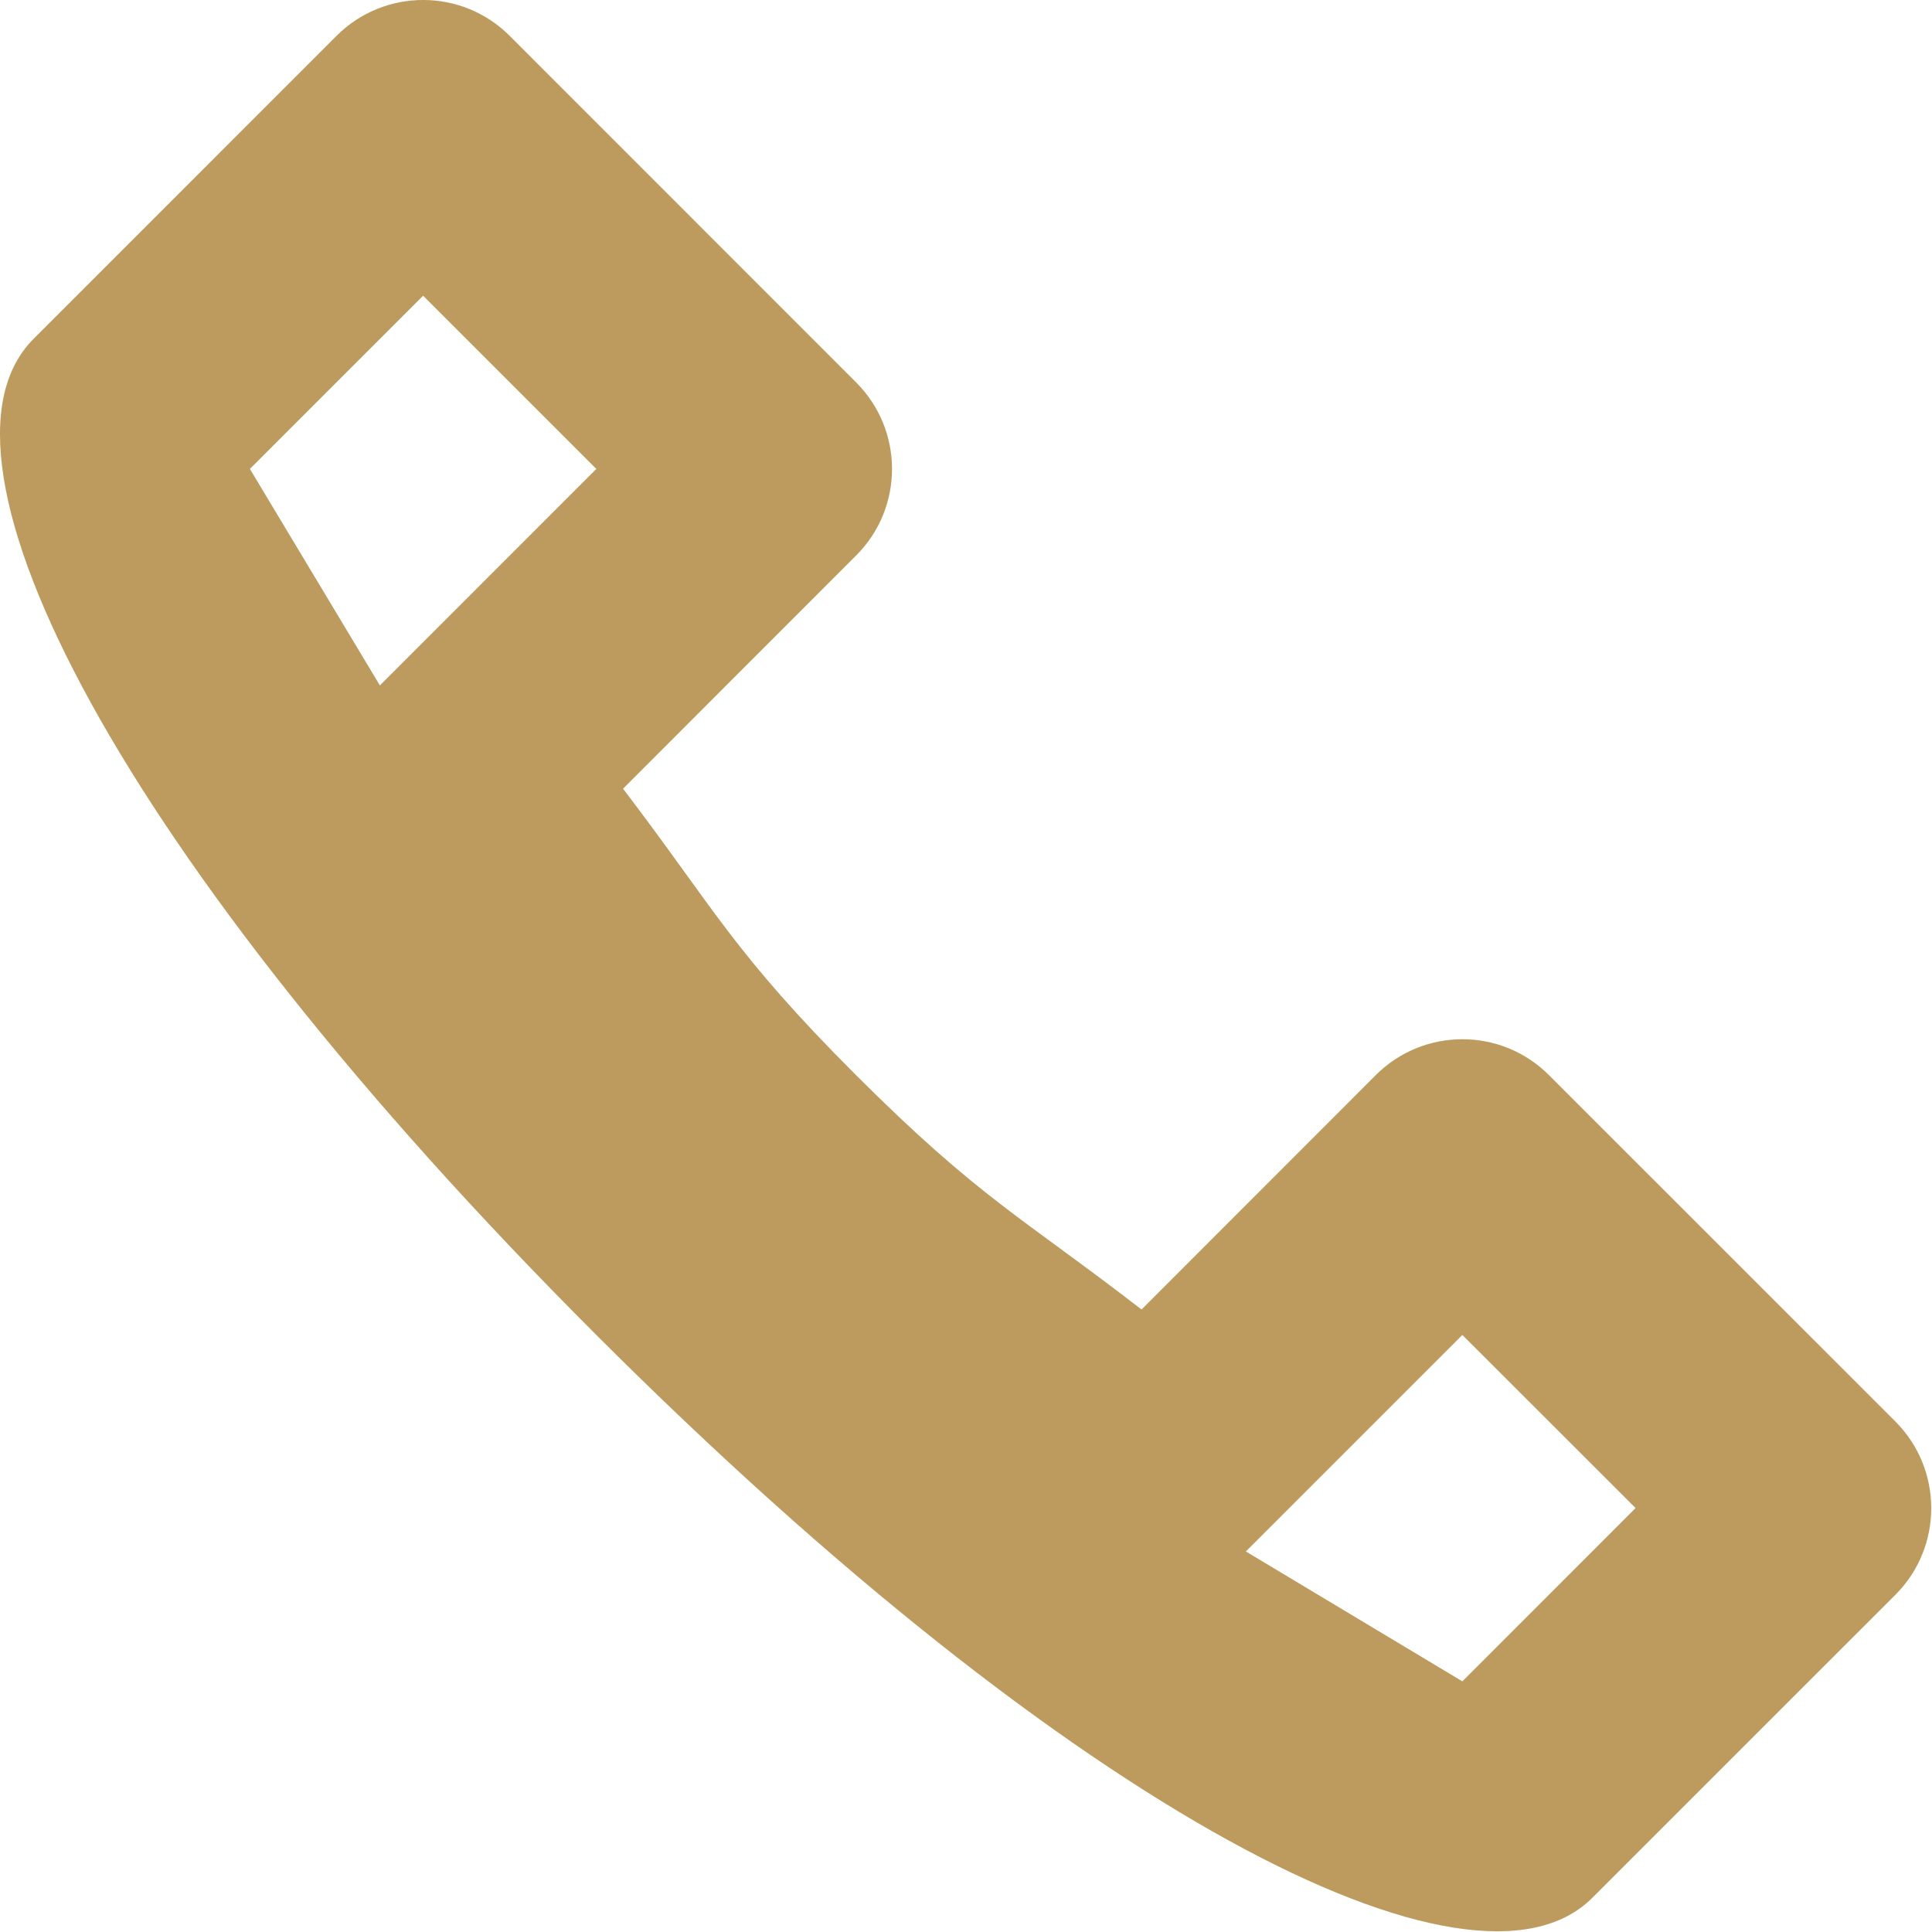 <svg width="35" height="35" viewBox="0 0 35 35" fill="none" xmlns="http://www.w3.org/2000/svg">
<path fill-rule="evenodd" clip-rule="evenodd" d="M26.492 30.459L22.57 28.106L26.492 24.184L29.63 27.32L26.492 30.459ZM6.882 12.417L4.527 8.495L7.665 5.357L10.803 8.495L6.882 12.417ZM34.338 25.753L28.061 19.477C27.195 18.61 25.79 18.61 24.923 19.477L20.68 23.723C18.509 22.046 17.743 21.709 15.508 19.477C13.276 17.245 12.95 16.47 11.287 14.288L15.508 10.065C16.377 9.198 16.377 7.793 15.508 6.926L9.234 0.65C8.368 -0.217 6.963 -0.217 6.096 0.65C6.096 0.65 -1.975 8.721 0.605 6.143C-1.559 8.307 2.137 15.52 10.803 24.184C19.467 32.848 26.68 36.547 28.845 34.382L34.338 28.89C35.202 28.025 35.202 26.62 34.338 25.753Z" fill="#BD9B5E"/>
</svg>

